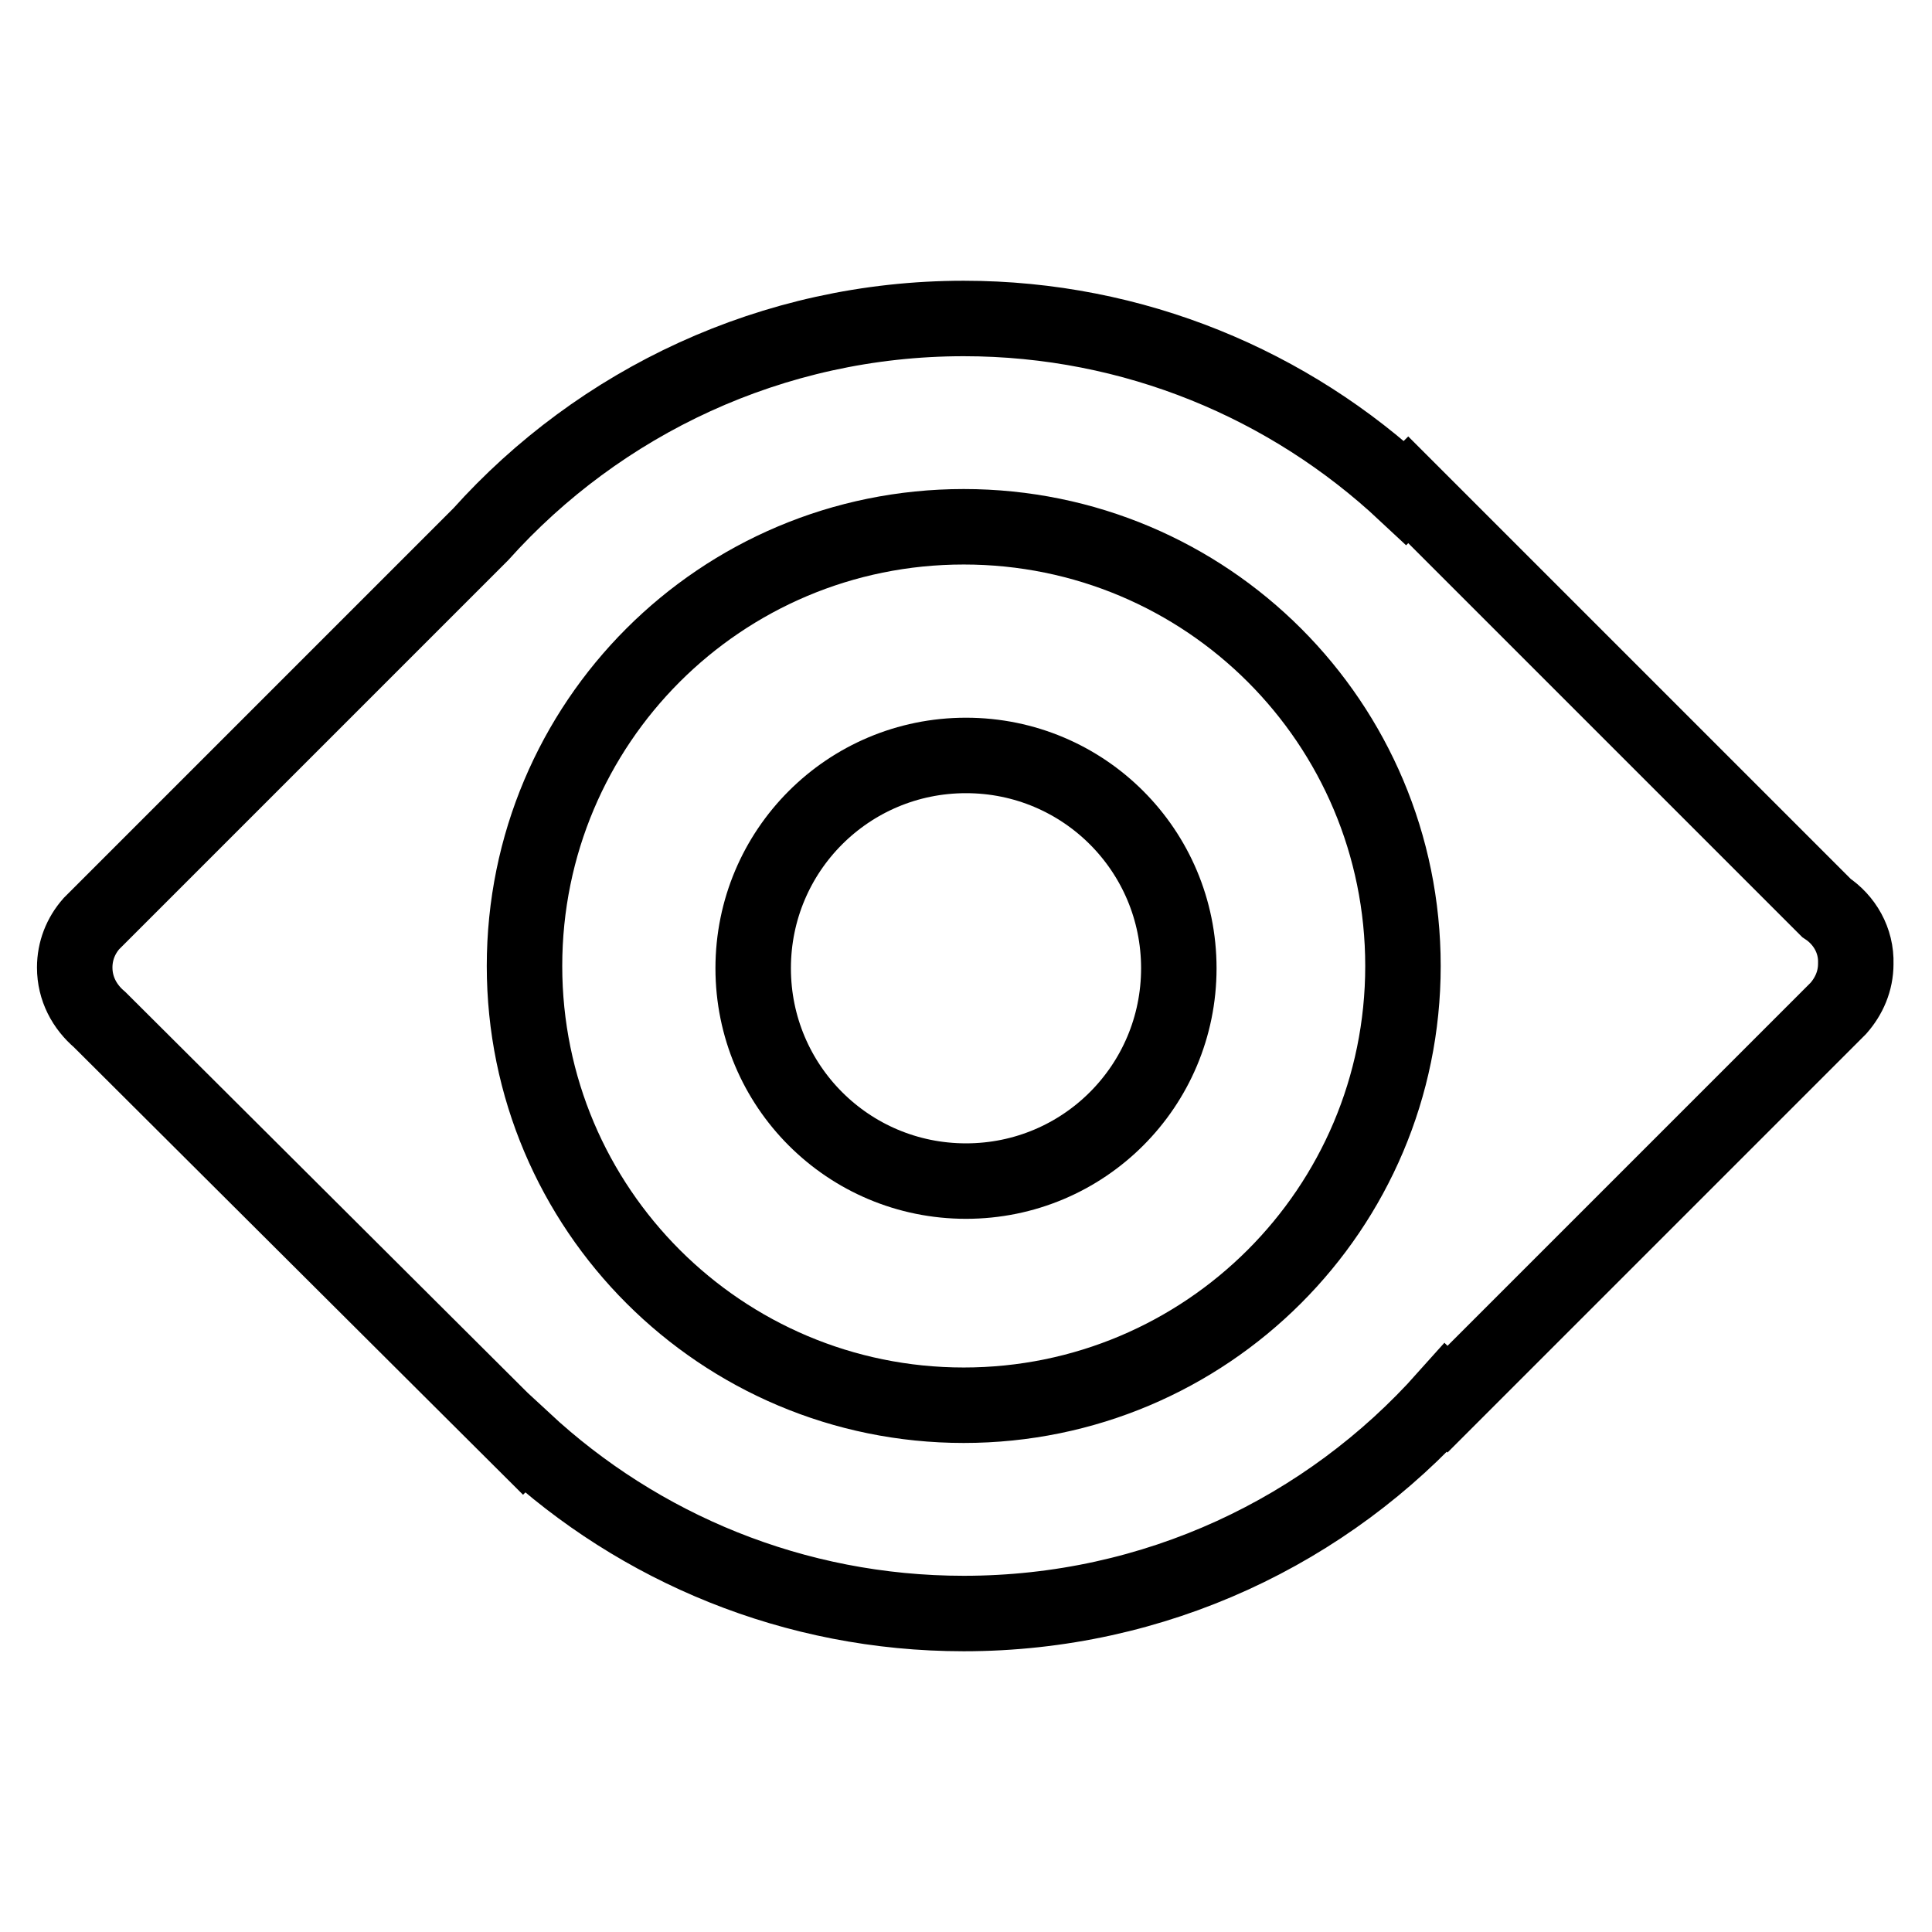 <?xml version="1.0" encoding="utf-8"?>
<!-- Svg Vector Icons : http://www.onlinewebfonts.com/icon -->
<!DOCTYPE svg PUBLIC "-//W3C//DTD SVG 1.1//EN" "http://www.w3.org/Graphics/SVG/1.1/DTD/svg11.dtd">
<svg version="1.1" xmlns="http://www.w3.org/2000/svg" xmlns:xlink="http://www.w3.org/1999/xlink" x="0px" y="0px" viewBox="0 0 256 256" enable-background="new 0 0 256 256" xml:space="preserve">
<g><g><path stroke-width="10" fill-opacity="0" stroke="#000000"  d="M242,120.3l-55.4-55.4l-0.4,0.4c-15.3-14.3-35.9-23.1-58.5-23.1c-25.4,0-48.3,11.1-64,28.6l-51.6,51.6l0,0c-1.4,1.6-2.2,3.6-2.2,5.8c0,2.8,1.3,5.2,3.3,6.9L69.3,191l0.1-0.1c15.3,14.2,35.8,22.9,58.3,22.9c25.4,0,48.2-11,63.9-28.6l0.2,0.2l51.2-51.2c0.2-0.2,0.4-0.4,0.6-0.6l0,0l0,0c1.4-1.6,2.3-3.6,2.3-5.9C246,124.6,244.4,121.9,242,120.3z M127.7,186.2c-32.1,0-58.2-26-58.2-58.2s26-58.2,58.2-58.2s58.2,26,58.2,58.2S159.8,186.2,127.7,186.2z"/><path stroke-width="10" fill-opacity="0" stroke="#000000"  d="M99.8,128.3c0,15.6,12.6,28.2,28.2,28.2c15.6,0,28.2-12.6,28.2-28.2c0-15.6-12.6-28.2-28.2-28.2C112.4,100.1,99.8,112.7,99.8,128.3z"/></g></g>
</svg>